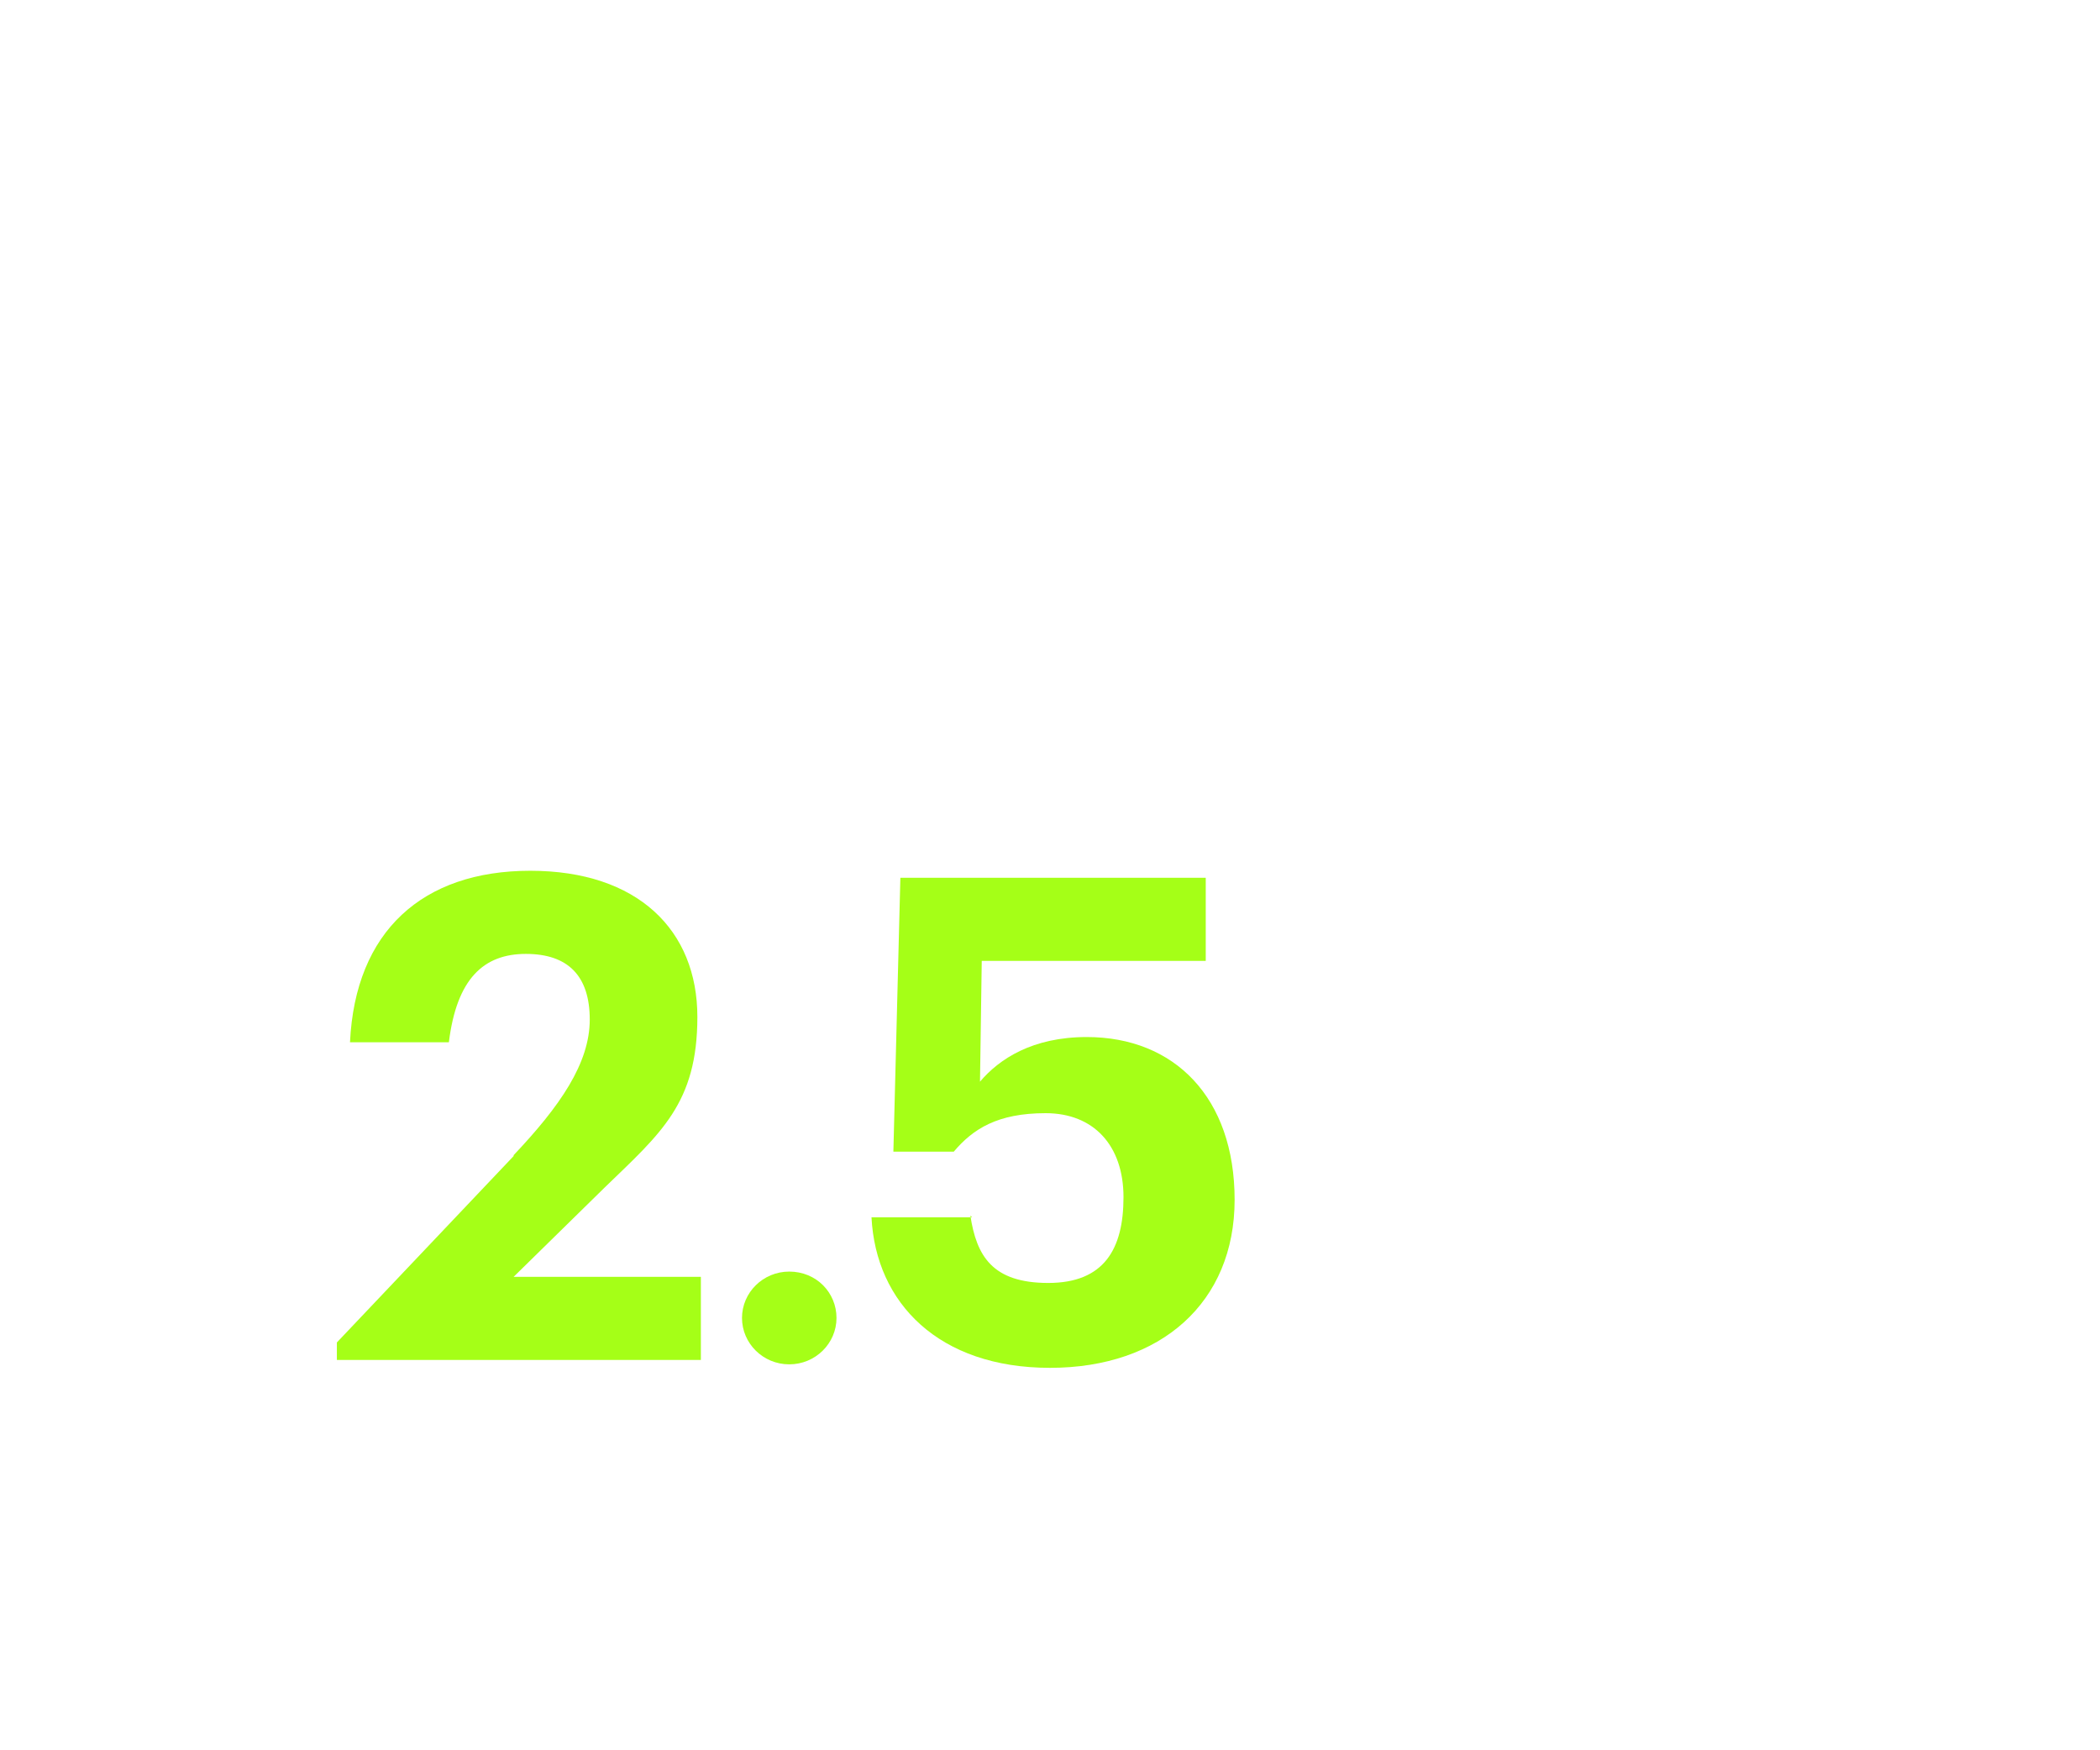 <?xml version="1.0" encoding="UTF-8"?>
<svg id="Layer_1" xmlns="http://www.w3.org/2000/svg" xmlns:xlink="http://www.w3.org/1999/xlink" version="1.1" viewBox="0 0 240 200">
  <!-- Generator: Adobe Illustrator 30.1.0, SVG Export Plug-In . SVG Version: 2.1.1 Build 136)  -->
  <defs>
    <filter id="drop-shadow-1" x="31.5" y="92.5" width="116" height="71" filterUnits="userSpaceOnUse">
      <feOffset dx="2.7" dy="2.7"/>
      <feGaussianBlur result="blur" stdDeviation="2.2"/>
      <feFlood flood-color="#000" flood-opacity=".8"/>
      <feComposite in2="blur" operator="in"/>
      <feComposite in="SourceGraphic"/>
    </filter>
  </defs>
  <g>
    <path d="M57.2,70.1c0-3.7,2.5-6.3,9.5-6.3h3.4v-.7c0-2.5-1.2-3.9-3.7-3.9s-3.6,1.3-3.8,3h-4.9c.3-4,3-6.8,8.8-6.8s8.5,2.5,8.5,7.4v12.5h-4.9v-8.1h-3.2c-3.9,0-4.6,1.2-4.6,2.4s.9,2.1,3,2.1,1.4,0,2.1-.2v3.5c-1,.3-2.2.5-3.7.5-4.5,0-6.6-2.3-6.6-5.6Z" fill="#fff"/>
    <path d="M78.2,65.8v-.2c0-6.9,3.7-10.2,9.7-10.2s8.9,3.1,8.9,8.2v11.8h-5v-12c0-2.7-1.4-4.1-3.9-4.1s-4.6,1.6-4.6,6.4v.2c0,4.2,1.8,5.9,4.3,5.9s.8,0,1.1-.1v3.7c-.5.2-1.4.3-2.3.3-5,0-8.1-3-8.1-9.8Z" fill="#fff"/>
    <path d="M99.8,70.1c0-3.7,2.5-6.3,9.5-6.3h3.3v-.7c0-2.4-1.2-3.9-3.7-3.9s-3.5,1.3-3.8,3h-4.9c.3-4.1,3.2-6.8,8.6-6.8s3.9.5,5.2,1.4l1.5-2h4.6l-3.6,4.6c.7,1,1.1,2.3,1.1,3.9v12.1h-5v-8.1h-3.1c-3.9,0-4.6,1.2-4.6,2.4s.9,2.1,3.1,2.1,1.4,0,2.1-.2v3.5c-1,.3-2.2.5-3.6.5-4.6,0-6.6-2.3-6.6-5.6Z" fill="#fff"/>
    <path d="M107.1,81.5v-.7c0-.5-.3-.8-.8-.8s-.6,0-.8,0v-2.4c.6-.3,1.6-.5,2.5-.5,2.1,0,2.8.9,2.8,2.6v.6c0,1.1.3,1.7,1.5,1.7s1.6-.7,1.6-1.7v-3h4v3.9c0,2.5-2,3.8-5.5,3.8s-5.4-1.5-5.4-3.7Z" fill="#fff"/>
    <path d="M120.5,55.7h5l4.5,15.8c2.2,0,4.6-2,4.6-6.5h0c0-4.4-2.4-5.7-4.5-5.7s-1,0-1.5.2v-3.8c.9-.2,1.6-.3,2.5-.3,5,0,8.4,3.1,8.4,9.1v.2c0,7.5-4.6,10.6-10.4,10.6h-3.2l-5.5-19.6Z" fill="#fff"/>
    <path d="M141.9,70.1c0-3.7,2.5-6.3,9.5-6.3h3.3v-.7c0-2.4-1.2-3.9-3.7-3.9s-3.5,1.3-3.8,3h-4.9c.3-4.1,3.2-6.8,8.6-6.8s3.9.5,5.2,1.4l1.5-2h4.6l-3.6,4.6c.7,1,1.1,2.3,1.1,3.9v12.1h-5v-8.1h-3.1c-3.9,0-4.6,1.2-4.6,2.4s.9,2.1,3.1,2.1,1.4,0,2.1-.2v3.5c-1,.3-2.2.5-3.6.5-4.6,0-6.6-2.3-6.6-5.6Z" fill="#fff"/>
    <path d="M155.9,81.7c0-.9-.5-1.3-1.4-1.3s-.9,0-1.2.2v-2.8c.7-.3,1.7-.6,2.9-.6,2.5,0,3.7,1.2,3.7,3.5v4.1h-4.2v-3.2Z" fill="#fff"/>
    <path d="M163.6,65.8v-.2c0-6.9,3.7-10.2,9.7-10.2s8.9,3.1,8.9,8.2v11.8h-5v-12c0-2.7-1.4-4.1-3.9-4.1s-4.6,1.6-4.6,6.4v.2c0,4.2,1.8,5.9,4.3,5.9s.8,0,1.1-.1v3.7c-.5.2-1.4.3-2.3.3-5,0-8.1-3-8.1-9.8Z" fill="#fff"/>
  </g>
  <g>
    <g filter="url(#drop-shadow-1)">
      <path d="M56,129.3c5.3-5.6,8.7-10.5,8.7-15.5s-2.5-7.5-7.3-7.5-7.9,2.8-8.8,10.1h-11.3c.6-12.7,8.3-19.6,20.6-19.6s19.1,6.8,19.1,16.7-4.2,13.3-10.6,19.5l-10.4,10.2h21.4v9.5h-41.6v-2l20.2-21.3Z" fill="#a5ff17"/>
      <path d="M87.5,142.6c3.1,0,5.4,2.4,5.4,5.3s-2.4,5.3-5.4,5.3-5.4-2.4-5.4-5.3,2.4-5.3,5.4-5.3Z" fill="#a5ff17"/>
      <path d="M108.2,136.2c.7,4.6,2.5,7.7,8.9,7.7s8.6-3.9,8.6-9.8-3.4-9.6-8.9-9.6-8.3,1.8-10.5,4.4h-6.9l.8-31.3h34.9v9.5h-25.6l-.2,13.8c2.2-2.6,6-5.1,12.2-5.1,10,0,16.9,6.9,16.9,18.6s-8.4,19.2-21.1,19.2-19.9-7.4-20.4-17.2h11.5Z" fill="#a5ff17"/>
    </g>
    <g>
      <path d="M147.5,147.3c0-3.7,2.5-6.3,9.5-6.3h3.4v-.7c0-2.5-1.2-3.9-3.7-3.9s-3.6,1.3-3.8,3h-4.9c.3-4,3-6.8,8.8-6.8s8.5,2.5,8.5,7.4v12.5h-4.9v-8.1h-3.2c-3.9,0-4.6,1.2-4.6,2.4s.9,2.1,3,2.1,1.4,0,2.1-.2v3.5c-1,.3-2.2.5-3.7.5-4.5,0-6.6-2.3-6.6-5.6Z" fill="#fff"/>
      <path d="M154.7,129.1c1.4-.5,2.2-1.1,2.2-2s-.5-1.1-1.3-1.1-.9,0-1.4.3v-2.1c.8-.4,2-.6,3-.6,2.3,0,3.6.9,3.6,2.5s-.2,1.2-.5,1.5h6v3h-11.7v-1.5Z" fill="#fff"/>
      <path d="M174.8,140.1c0-2.6-1.4-3.6-3.7-3.6s-2.6.4-3.5.7v-3.7c1.1-.5,2.8-.9,4.9-.9,5.2,0,7.4,2.3,7.4,6.8v13.2h-5v-12.5Z" fill="#fff"/>
      <path d="M183.7,146.2v-13.2h5v11.8c0,2.2.7,4.1,3.3,4.1s4.1-1.7,4.1-4.5v-11.5h5v19.6h-5v-3.2c-.7,1.6-2.4,3.6-6.3,3.6s-6.3-2.5-6.3-6.8Z" fill="#fff"/>
      <path d="M206.3,131.1l-2.3-.4.6-2,2.2,1-.3-2.4h2.3l-.3,2.4,2.2-1,.6,2-2.3.4,1.7,1.9-1.7,1.2-1.2-2.3-1.2,2.3-1.7-1.2,1.7-1.9Z" fill="#fff"/>
    </g>
  </g>
  <g>
    <path d="M19.6,173.8h3l1.3,7.6,2.3-7.6h2l2.2,7.6,1.8-11.7h2.8l-2.9,15.8h-2.8l-2.3-7.3-2.2,7.3h-2.9l-2.4-11.8Z" fill="#fff"/>
    <path d="M35.3,182.1h2.9c.2.8.9,1.5,2.3,1.5s1.9-.5,1.9-1.3-.9-1.2-2.7-1.6c-2.3-.5-4.2-1.1-4.2-3.6s2.1-3.5,4.7-3.5,4.7,1.1,4.9,3.6h-2.8c-.2-.9-.9-1.5-2.2-1.5s-1.8.4-1.8,1.2,1,1.2,2.6,1.6c2.5.5,4.4,1.1,4.4,3.6s-2,3.7-4.9,3.7-4.9-1.4-5.2-3.6Z" fill="#fff"/>
    <path d="M34.3,170.3h7.4v-1.6h2.7v3.6h-10.1v-2Z" fill="#fff"/>
    <path d="M47,182.9v-9.1h3v8.6c0,.8.3,1.1,1,1.1s.3,0,.5,0v2.1c-.4.1-.8.2-1.5.2-1.9,0-3-.8-3-2.8Z" fill="#fff"/>
    <path d="M52.2,173.8h3l1.3,7.6,2.3-7.6h2l2.2,7.6,1.8-11.7h2.8l-2.9,15.8h-2.8l-2.3-7.3-2.2,7.3h-2.9l-2.4-11.8Z" fill="#fff"/>
    <path d="M68.2,180.3v-1.3h5.7v2h-2.8c.2,1.5,1.3,2.5,2.8,2.5s3-1,3-3.7v-.2c0-2.7-1.4-3.7-3-3.7s-2.5.8-2.7,2h-2.9c.3-2.9,3-4.3,5.7-4.3s5.9,2.1,5.9,6.1v.2c0,3.9-2.4,5.9-5.9,5.9s-5.8-2-5.8-5.4Z" fill="#fff"/>
    <path d="M80.9,182.1h2.9c.2.8.9,1.5,2.3,1.5s1.9-.5,1.9-1.3-.9-1.2-2.7-1.6c-2.3-.5-4.2-1.1-4.2-3.6s2.1-3.5,4.7-3.5,4.7,1.1,4.9,3.6h-2.8c-.2-.9-.9-1.5-2.2-1.5s-1.8.4-1.8,1.2,1,1.2,2.6,1.6c2.5.5,4.4,1.1,4.4,3.6s-2,3.7-4.9,3.7-4.9-1.4-5.2-3.6Z" fill="#fff"/>
    <path d="M86.5,171.5c0-2,1.2-2.7,3.2-2.7h2.3v2h-1.6c-.8,0-1.1.3-1.1,1v.6h-2.7v-.9Z" fill="#fff"/>
    <path d="M96.8,182.9v-9.1h3v8.6c0,.8.3,1.1,1,1.1s.3,0,.5,0v2.1c-.4.1-.8.2-1.5.2-1.9,0-3-.8-3-2.8Z" fill="#fff"/>
    <path d="M102.7,178.5c0-3,1.7-4.9,5.4-4.9s5.5,1.9,5.5,4.9v7.1h-3v-7.1c0-1.7-.7-2.6-2.4-2.6s-2.5.9-2.5,2.6v2.3c.6-1.3,1.7-1.6,3-1.6h.5v2.3h-.5c-1.7,0-2.9.4-2.9,2.6v1.5h-3v-7.1Z" fill="#fff"/>
    <path d="M115.1,182.1h2.9c.2.8.9,1.5,2.3,1.5s1.9-.5,1.9-1.3-.9-1.2-2.7-1.6c-2.3-.5-4.2-1.1-4.2-3.6s2.1-3.5,4.7-3.5,4.7,1.1,4.9,3.6h-2.8c-.2-.9-.9-1.5-2.2-1.5s-1.8.4-1.8,1.2,1,1.2,2.6,1.6c2.5.5,4.4,1.1,4.4,3.6s-2,3.7-4.9,3.7-4.9-1.4-5.2-3.6Z" fill="#fff"/>
    <path d="M114,170.3h4.7v-1.6h2.1v1.6h1.4v-1.6h2v3.6h-10.1v-2Z" fill="#fff"/>
    <path d="M121.3,164.1h2.7v3.3h-2.7v-3.3Z" fill="#fff"/>
    <path d="M125.8,180.3v-1.3h5.7v2h-2.8c.2,1.5,1.3,2.5,2.8,2.5s3-1,3-3.7v-.2c0-2.7-1.4-3.7-3-3.7s-2.5.8-2.7,2h-2.9c.3-2.9,3-4.3,5.7-4.3s5.9,2.1,5.9,6.1v.2c0,3.9-2.4,5.9-5.9,5.9s-5.8-2-5.8-5.4Z" fill="#fff"/>
    <path d="M138.3,173.8h3l2.7,9.5c1.3,0,2.8-1.2,2.8-3.9h0c0-2.7-1.4-3.4-2.7-3.4s-.6,0-.9.1v-2.3c.5-.1,1-.2,1.5-.2,3,0,5.1,1.9,5.1,5.5h0c0,4.6-2.8,6.5-6.2,6.5h-1.9l-3.3-11.8Z" fill="#fff"/>
    <path d="M152.6,182.9v-6.8c0-1.8.6-2.8,1.3-3.7.6-.8,1-1.4,1-2.1s-.4-1.2-1.2-1.2-1.3.5-1.4,1.4h-2.4c.2-2.8,2-3.6,3.9-3.6s3.8,1.3,3.8,3.3-.4,1.8-.9,2.7c-.7,1.1-1.1,1.7-1.1,3.4v6.1c0,.8.3,1.1,1,1.1s.4,0,.5,0v2.1c-.4.1-.8.2-1.5.2-1.9,0-3-.8-3-2.8Z" fill="#fff"/>
    <path d="M158.4,181.3v-.4c0-1.6.5-2.3,1.1-3,.6-.7.8-1,.8-1.4s-.2-.7-.8-.7-.8,0-1.2.2v-2c.6-.2,1.4-.4,2.1-.4,1.7,0,2.7.8,2.7,2.4s-.3,1.4-.9,2.3c-.6.9-.9,1.3-.9,2.5v.4c0,1.6.7,2.3,2.1,2.3s2.1-.8,2.1-2.3v-.9c0-1.2-.7-1.7-1.6-1.7h-.2v-1.8h.1c1.5,0,2.1-1.2,2.1-2.9h0c0,0,2.8,0,2.8,0h0c0,1.5-.6,3-2.1,3.7,1.2.4,1.9,1.3,1.9,2.8v1c0,2.7-1.5,4.5-5.1,4.5s-5-1.8-5-4.5Z" fill="#fff"/>
    <path d="M161.9,171.4c.8-.3,1.3-.6,1.3-1.2s-.3-.7-.8-.7-.5,0-.8.2v-1.2c.5-.2,1.2-.4,1.8-.4,1.4,0,2.2.6,2.2,1.5s-.1.7-.3.9h3.6v1.8h-7.1v-.9Z" fill="#fff"/>
    <path d="M171.5,182.9v-7.1c0-1.6.6-2.6,1.3-3.6.5-.7.9-1.3.9-2s-.2-.8-.6-1l-1.1,1.3h-.8c-.2-.8-.9-1-1.9-1v-2.6c1.6,0,2.4.9,2.7,1.8l1.4-1.7c2.1.2,3.2,1.3,3.2,2.9s-.3,1.6-.9,2.5c-.7,1.2-1.2,2.1-1.2,3.6v6.5c0,.8.3,1.1,1,1.1s.4,0,.5,0v2.1c-.4.1-.8.2-1.5.2-1.9,0-3-.8-3-2.8Z" fill="#fff"/>
    <path d="M176.6,173.8h3l1.3,7.6,2.3-7.6h2l2.2,7.6,1.8-11.7h2.8l-2.9,15.8h-2.8l-2.3-7.3-2.2,7.3h-2.9l-2.4-11.8Z" fill="#fff"/>
    <path d="M192.2,173.8h3l1.3,7.6,2.3-7.6h2l2.2,7.6,1.8-11.7h2.8l-2.9,15.8h-2.8l-2.3-7.3-2.2,7.3h-2.9l-2.4-11.8Z" fill="#fff"/>
    <path d="M196.4,171.4c.9-.3,1.4-.6,1.4-1.2s-.3-.7-.8-.7-.5,0-.8.2v-1.2c.5-.2,1.2-.4,1.8-.4,1.4,0,2.2.6,2.2,1.5s-.1.7-.3.9h2.2v1.8h-5.6v-.9Z" fill="#fff"/>
    <path d="M211.8,178c0-1.6-.8-2.1-2.2-2.1s-1.6.2-2.1.4v-2.2c.7-.3,1.7-.5,3-.5,3.1,0,4.4,1.4,4.4,4.1v7.9h-3v-7.5Z" fill="#fff"/>
    <path d="M217.6,172.7l-1.4-.2.3-1.2,1.3.6-.2-1.5h1.4l-.2,1.5,1.3-.6.3,1.2-1.4.2,1,1.1-1,.7-.7-1.4-.7,1.4-1-.7,1-1.1Z" fill="#fff"/>
  </g>
  <g>
    <path d="M72.2,30.7c0-4.9,2.8-8.2,9-8.2s9.1,3.2,9.1,8.2v11.8h-5v-11.8c0-2.8-1.2-4.3-4.1-4.3s-4.2,1.5-4.2,4.3v3.8c.9-2.1,2.8-2.7,5-2.7h.8v3.9h-.8c-2.8,0-4.9.6-4.9,4.3v2.6h-5v-11.8Z" fill="#fff"/>
    <path d="M93.5,33.8v-2.2h9.5v3.4h-4.7c.3,2.6,2.1,4.1,4.7,4.1s5-1.7,5-6.2v-.3c0-4.5-2.4-6.2-5-6.2s-4.2,1.3-4.5,3.4h-4.8c.5-4.9,5-7.2,9.5-7.2s9.9,3.5,9.9,10.2v.3c0,6.4-4.1,9.9-9.9,9.9s-9.7-3.3-9.7-9.1Z" fill="#fff"/>
    <path d="M116.1,36.1v-13.2h5v11.8c0,2.2.7,4.1,3.3,4.1s4.1-1.7,4.1-4.5v-11.5h5v19.6h-5v-3.2c-.7,1.6-2.4,3.6-6.3,3.6s-6.3-2.5-6.3-6.8Z" fill="#fff"/>
    <path d="M139.5,38.1v-16.6c0-3.9-.8-6.2-3.4-6.7v-3.1h12.5v3.5h-6.9c1.8,1,2.8,3.3,2.8,7v15c0,1.3.6,1.8,1.6,1.8s.6,0,.8-.1v3.5c-.7.2-1.4.4-2.5.4-3.2,0-5-1.3-5-4.7Z" fill="#fff"/>
    <path d="M149.2,32.9v-.2c0-6.9,3.7-10.2,9.7-10.2s8.9,3.1,8.9,8.2v11.8h-5v-12c0-2.7-1.4-4.1-3.9-4.1s-4.6,1.6-4.6,6.4v.2c0,4.2,1.8,5.9,4.3,5.9s.8,0,1.1-.1v3.7c-.5.2-1.4.3-2.3.3-5,0-8.1-3-8.1-9.8Z" fill="#fff"/>
  </g>
</svg>